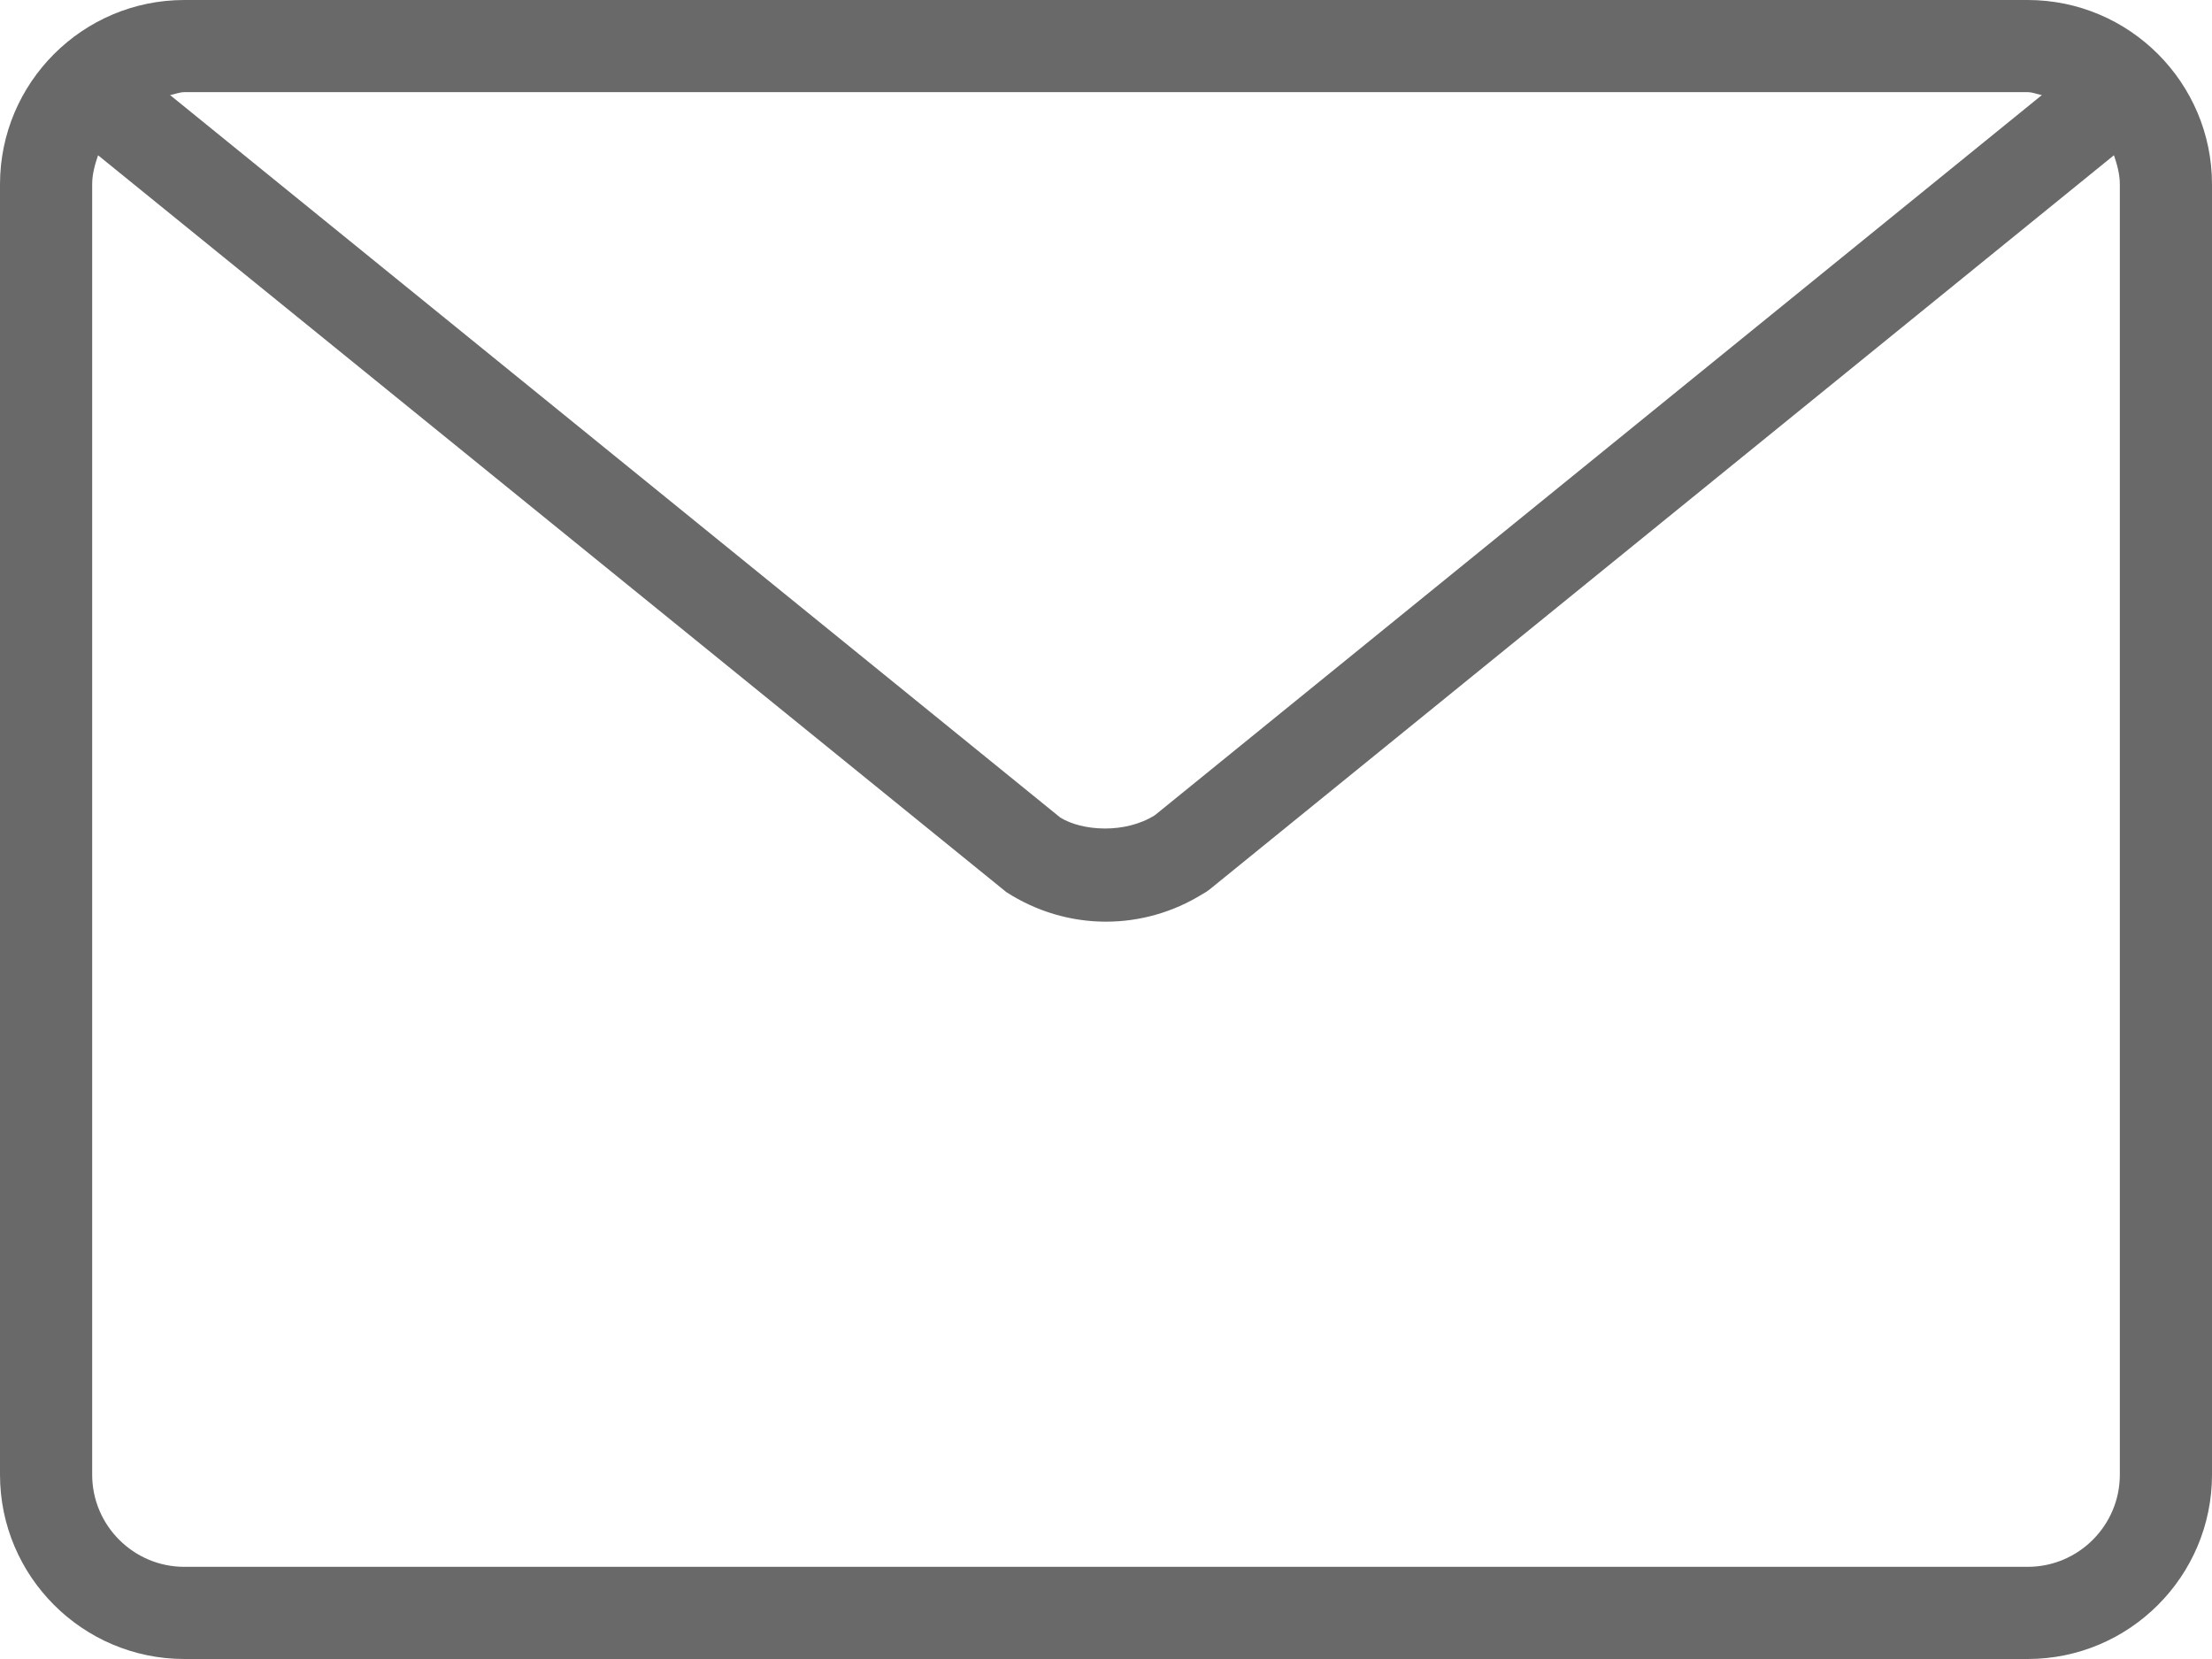<?xml version="1.0" encoding="UTF-8"?> <svg xmlns="http://www.w3.org/2000/svg" width="512" height="384" viewBox="0 0 512 384" fill="none"> <g clip-path="url(#clip0_83_2)"> <path d="M469.333 0H42.667C19.135 0 0 19.135 0 42.667V341.334C0 364.865 19.135 384 42.667 384H469.334C492.865 384 512 364.865 512 341.333V42.667C512 19.135 492.865 0 469.333 0ZM42.667 21.333H469.334C470.502 21.333 471.511 21.819 472.628 22L267.333 188.677C260.395 193.062 250.479 192.354 245.427 189.24L39.365 22.003C40.484 21.82 41.496 21.333 42.667 21.333ZM490.667 341.333C490.667 353.093 481.094 362.666 469.334 362.666H42.667C30.907 362.666 21.334 353.093 21.334 341.333V42.667C21.334 40.282 21.971 38.082 22.696 35.939L232.917 206.479C239.844 210.958 247.834 213.333 256 213.333C263.875 213.333 271.563 211.135 278.313 206.958C278.939 206.637 279.529 206.249 280.073 205.802L489.303 35.934C490.03 38.079 490.666 40.28 490.666 42.667V341.333H490.667Z" fill="#69696A"></path> </g> <defs> <clipPath id="clip0_83_2"> <rect width="512" height="384" fill="white"></rect> </clipPath> </defs> </svg> 